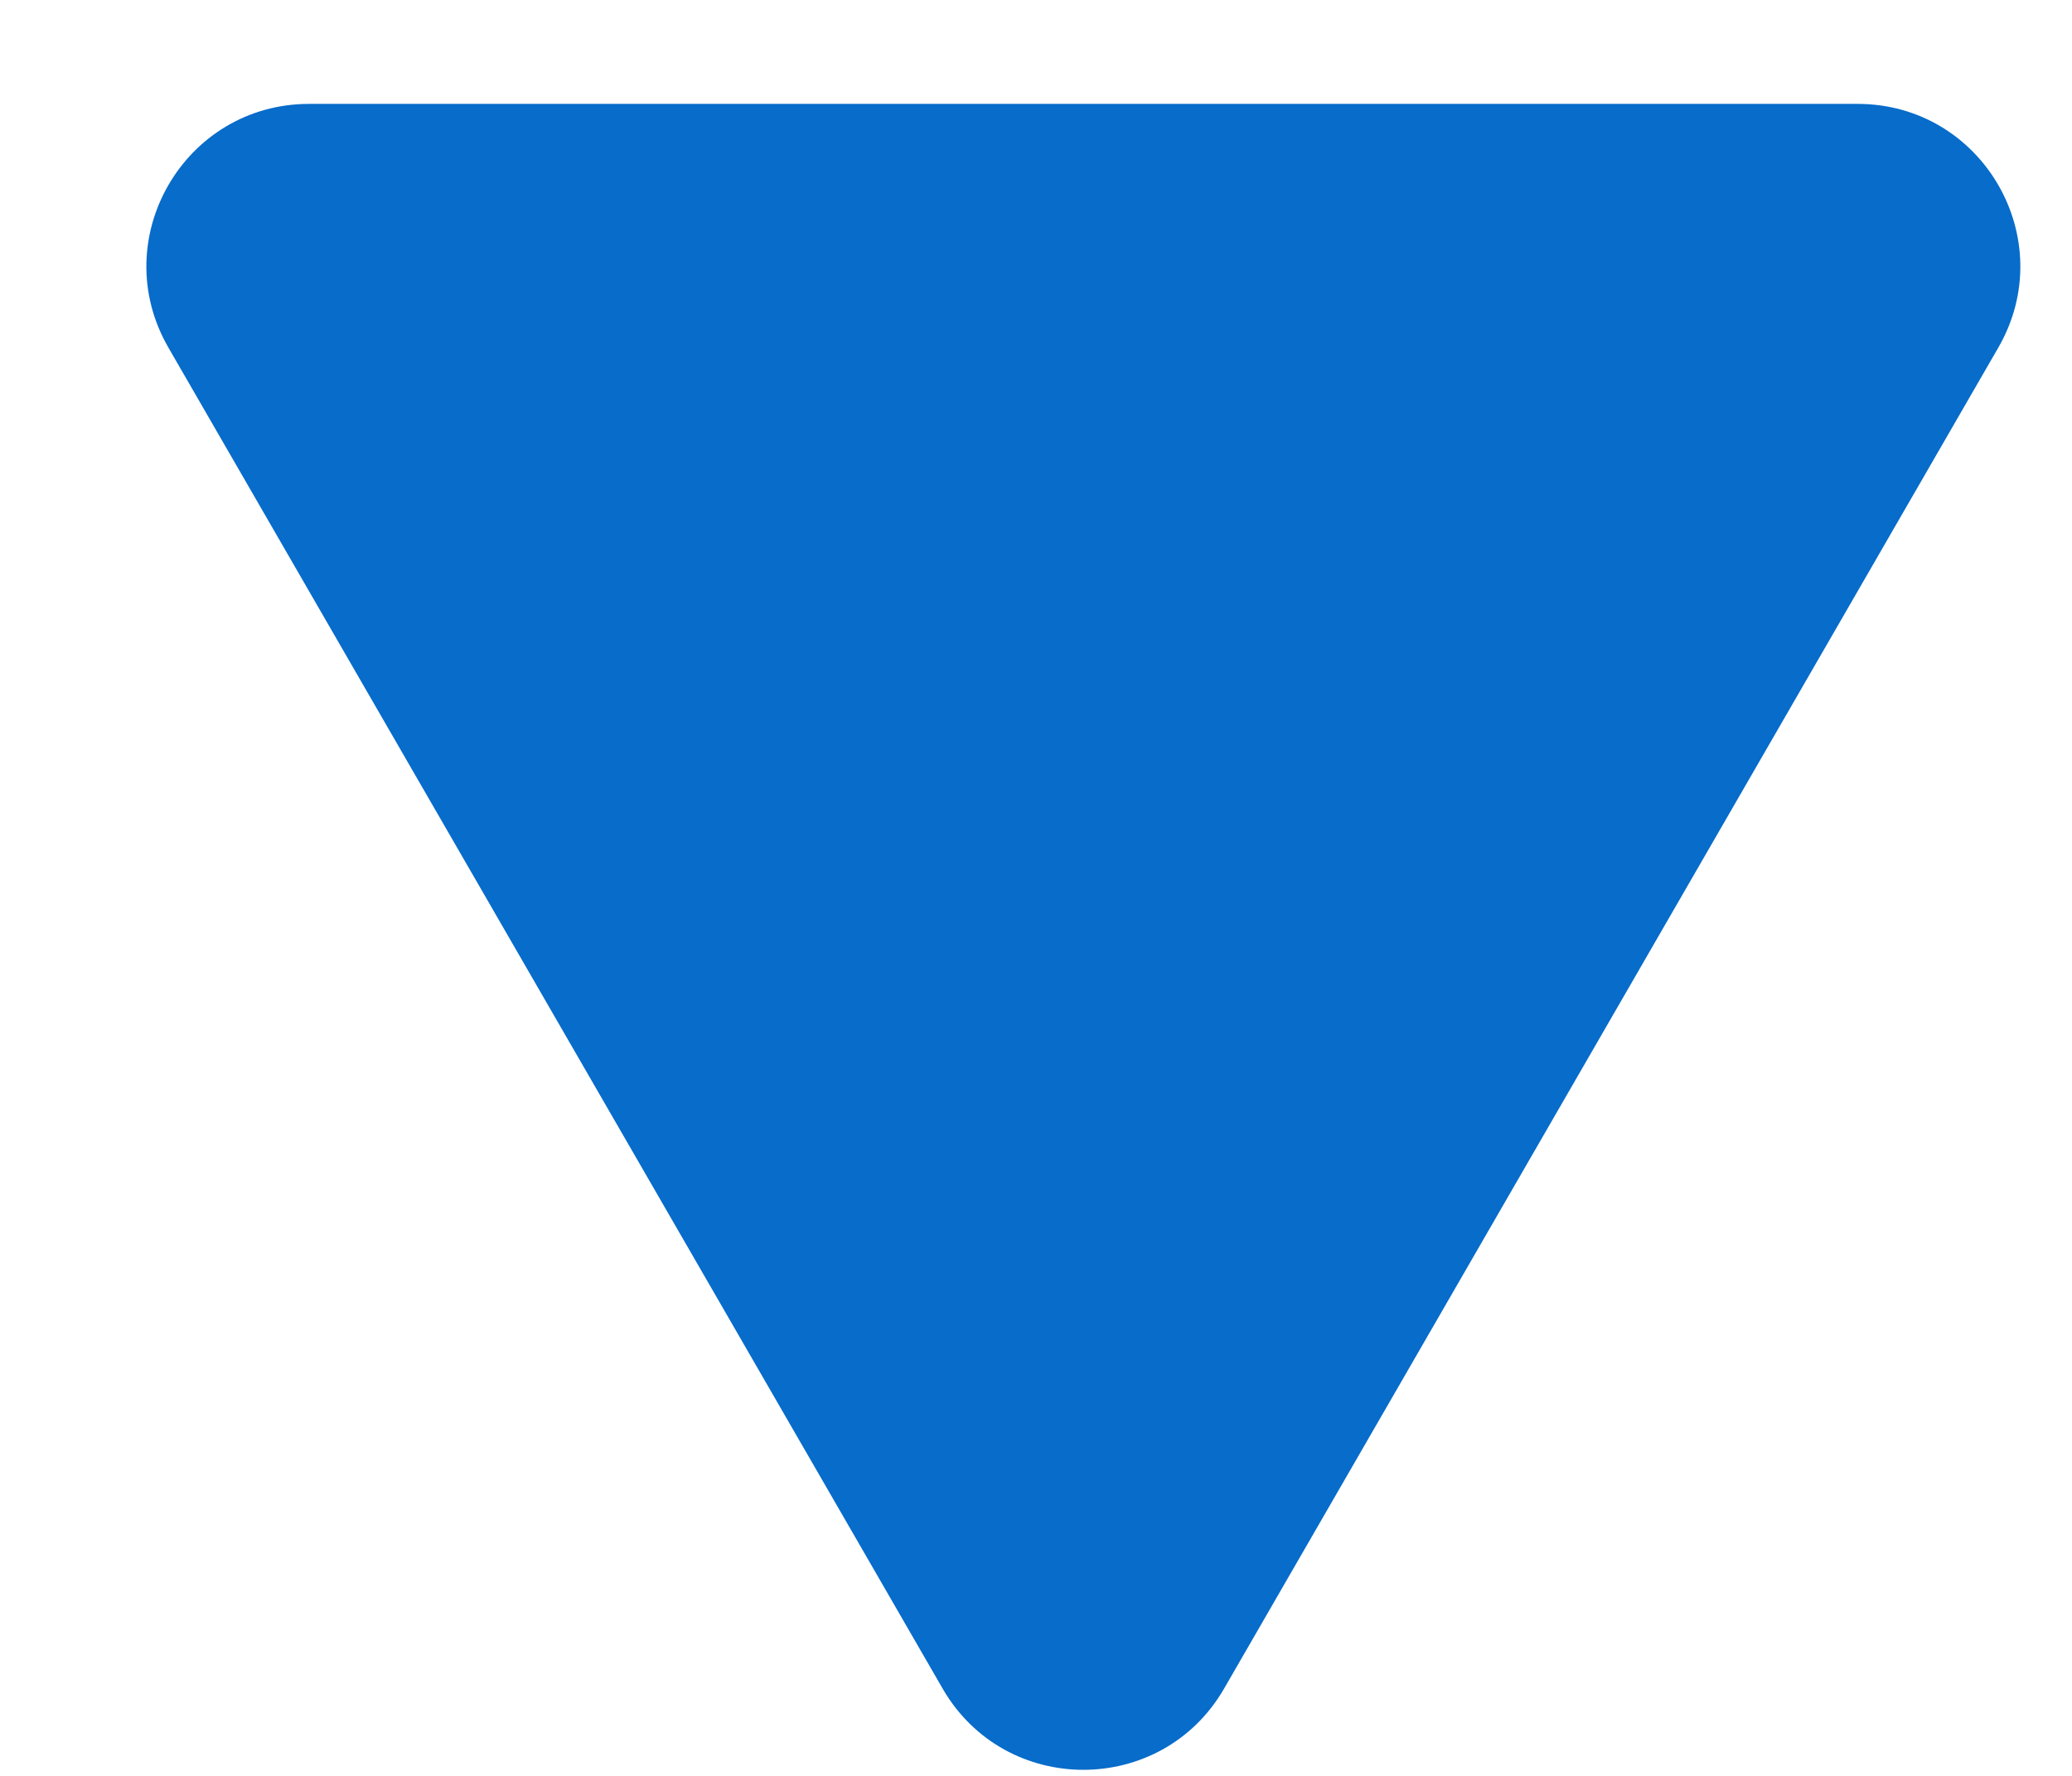 <svg width="14" height="12" viewBox="0 0 14 12" fill="none" xmlns="http://www.w3.org/2000/svg">
<path d="M8.271 11.41C7.848 12.142 6.792 12.142 6.369 11.41L1.138 2.349C0.715 1.617 1.243 0.702 2.089 0.702L12.551 0.702C13.397 0.702 13.925 1.617 13.502 2.349L8.271 11.41Z" fill="#076CCA"/>
</svg>

